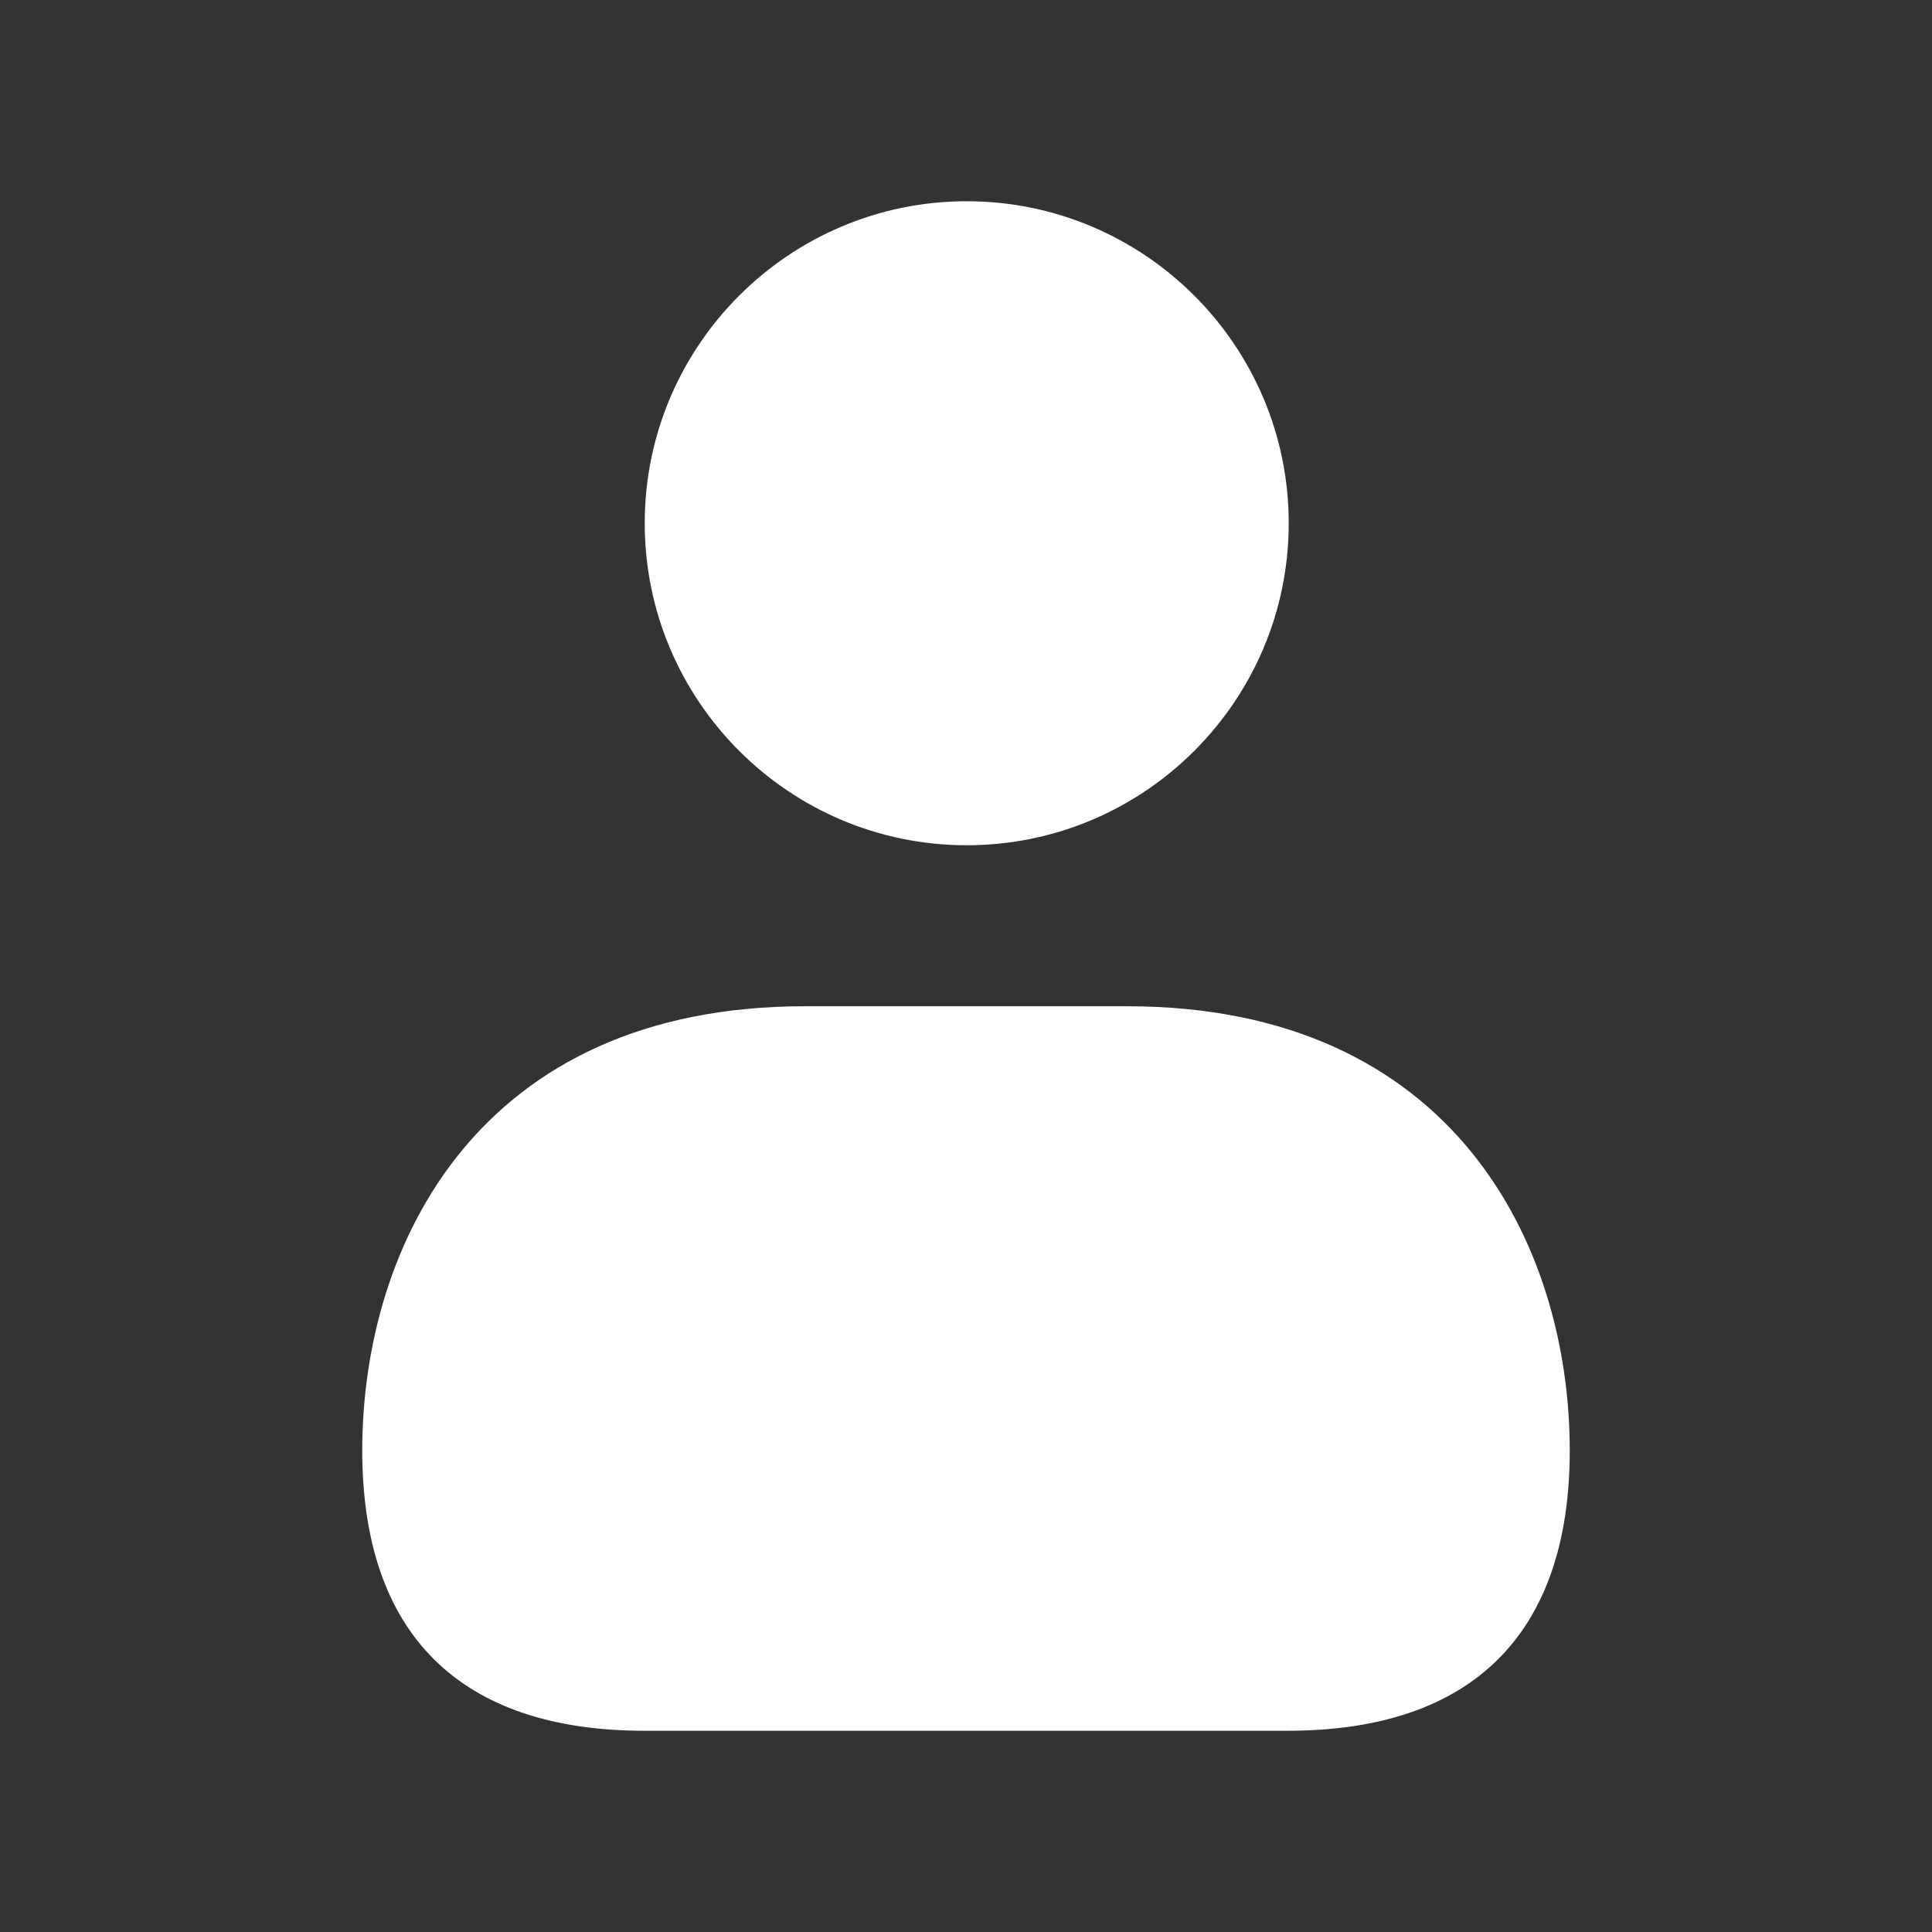 <svg width="24" height="24" viewBox="0 0 24 24" fill="none" xmlns="http://www.w3.org/2000/svg">
<rect x="0" y="0" width="24" height="24" fill="#333333" stroke="none"/>
<g id="user">
<path id="user_2" d="M8.009 6.5C8.009 4.294 9.803 2.5 12.009 2.5C14.215 2.5 16.009 4.294 16.009 6.5C16.009 8.706 14.215 10.5 12.009 10.5C9.803 10.5 8.009 8.706 8.009 6.5ZM14 12.5H10C5.94 12.5 4.5 15.473 4.5 18.019C4.5 20.296 5.711 21.5 8.003 21.5H15.997C18.289 21.5 19.5 20.296 19.5 18.019C19.5 15.473 18.06 12.5 14 12.5Z" fill="white"/>
</g>
</svg>
